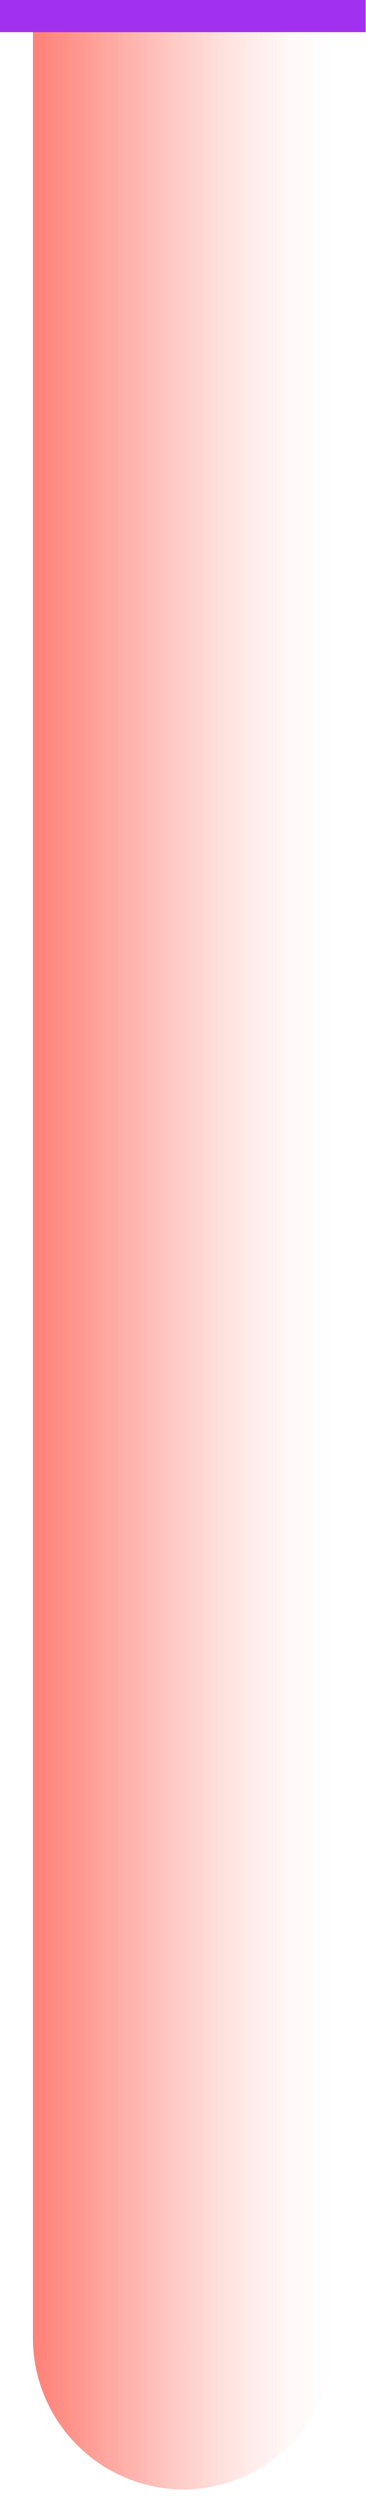 <svg xmlns="http://www.w3.org/2000/svg" xmlns:xlink="http://www.w3.org/1999/xlink" viewBox="0 0 32 218"><defs><linearGradient id="a" x1="2.88" y1="109.24" x2="29.204" y2="109.24" gradientUnits="userSpaceOnUse"><stop offset="0" stop-color="#ff574a" stop-opacity="0.5"/><stop offset="0.011" stop-color="#ff574a" stop-opacity="0.49"/><stop offset="0.238" stop-color="#ff574a" stop-opacity="0.316"/><stop offset="0.457" stop-color="#ff574a" stop-opacity="0.179"/><stop offset="0.662" stop-color="#ff574a" stop-opacity="0.08"/><stop offset="0.849" stop-color="#ff574a" stop-opacity="0.021"/><stop offset="1" stop-color="#ff574a" stop-opacity="0"/></linearGradient></defs><title>approach4-tube-top</title><path d="M29.204,1.402V203.915a13.201,13.201,0,0,1-13.162,13.162h0A13.201,13.201,0,0,1,2.88,203.915V1.402Z" style="fill:url(#a)"/><path d="M29.204,1.402V203.915a13.201,13.201,0,0,1-13.162,13.162h0A13.201,13.201,0,0,1,2.88,203.915V1.402Z" style="fill:url(#a)"/><line y1="1.402" x2="31.965" y2="1.402" style="fill:none;stroke:#a231ef;stroke-miterlimit:10;stroke-width:2.805px"/></svg>